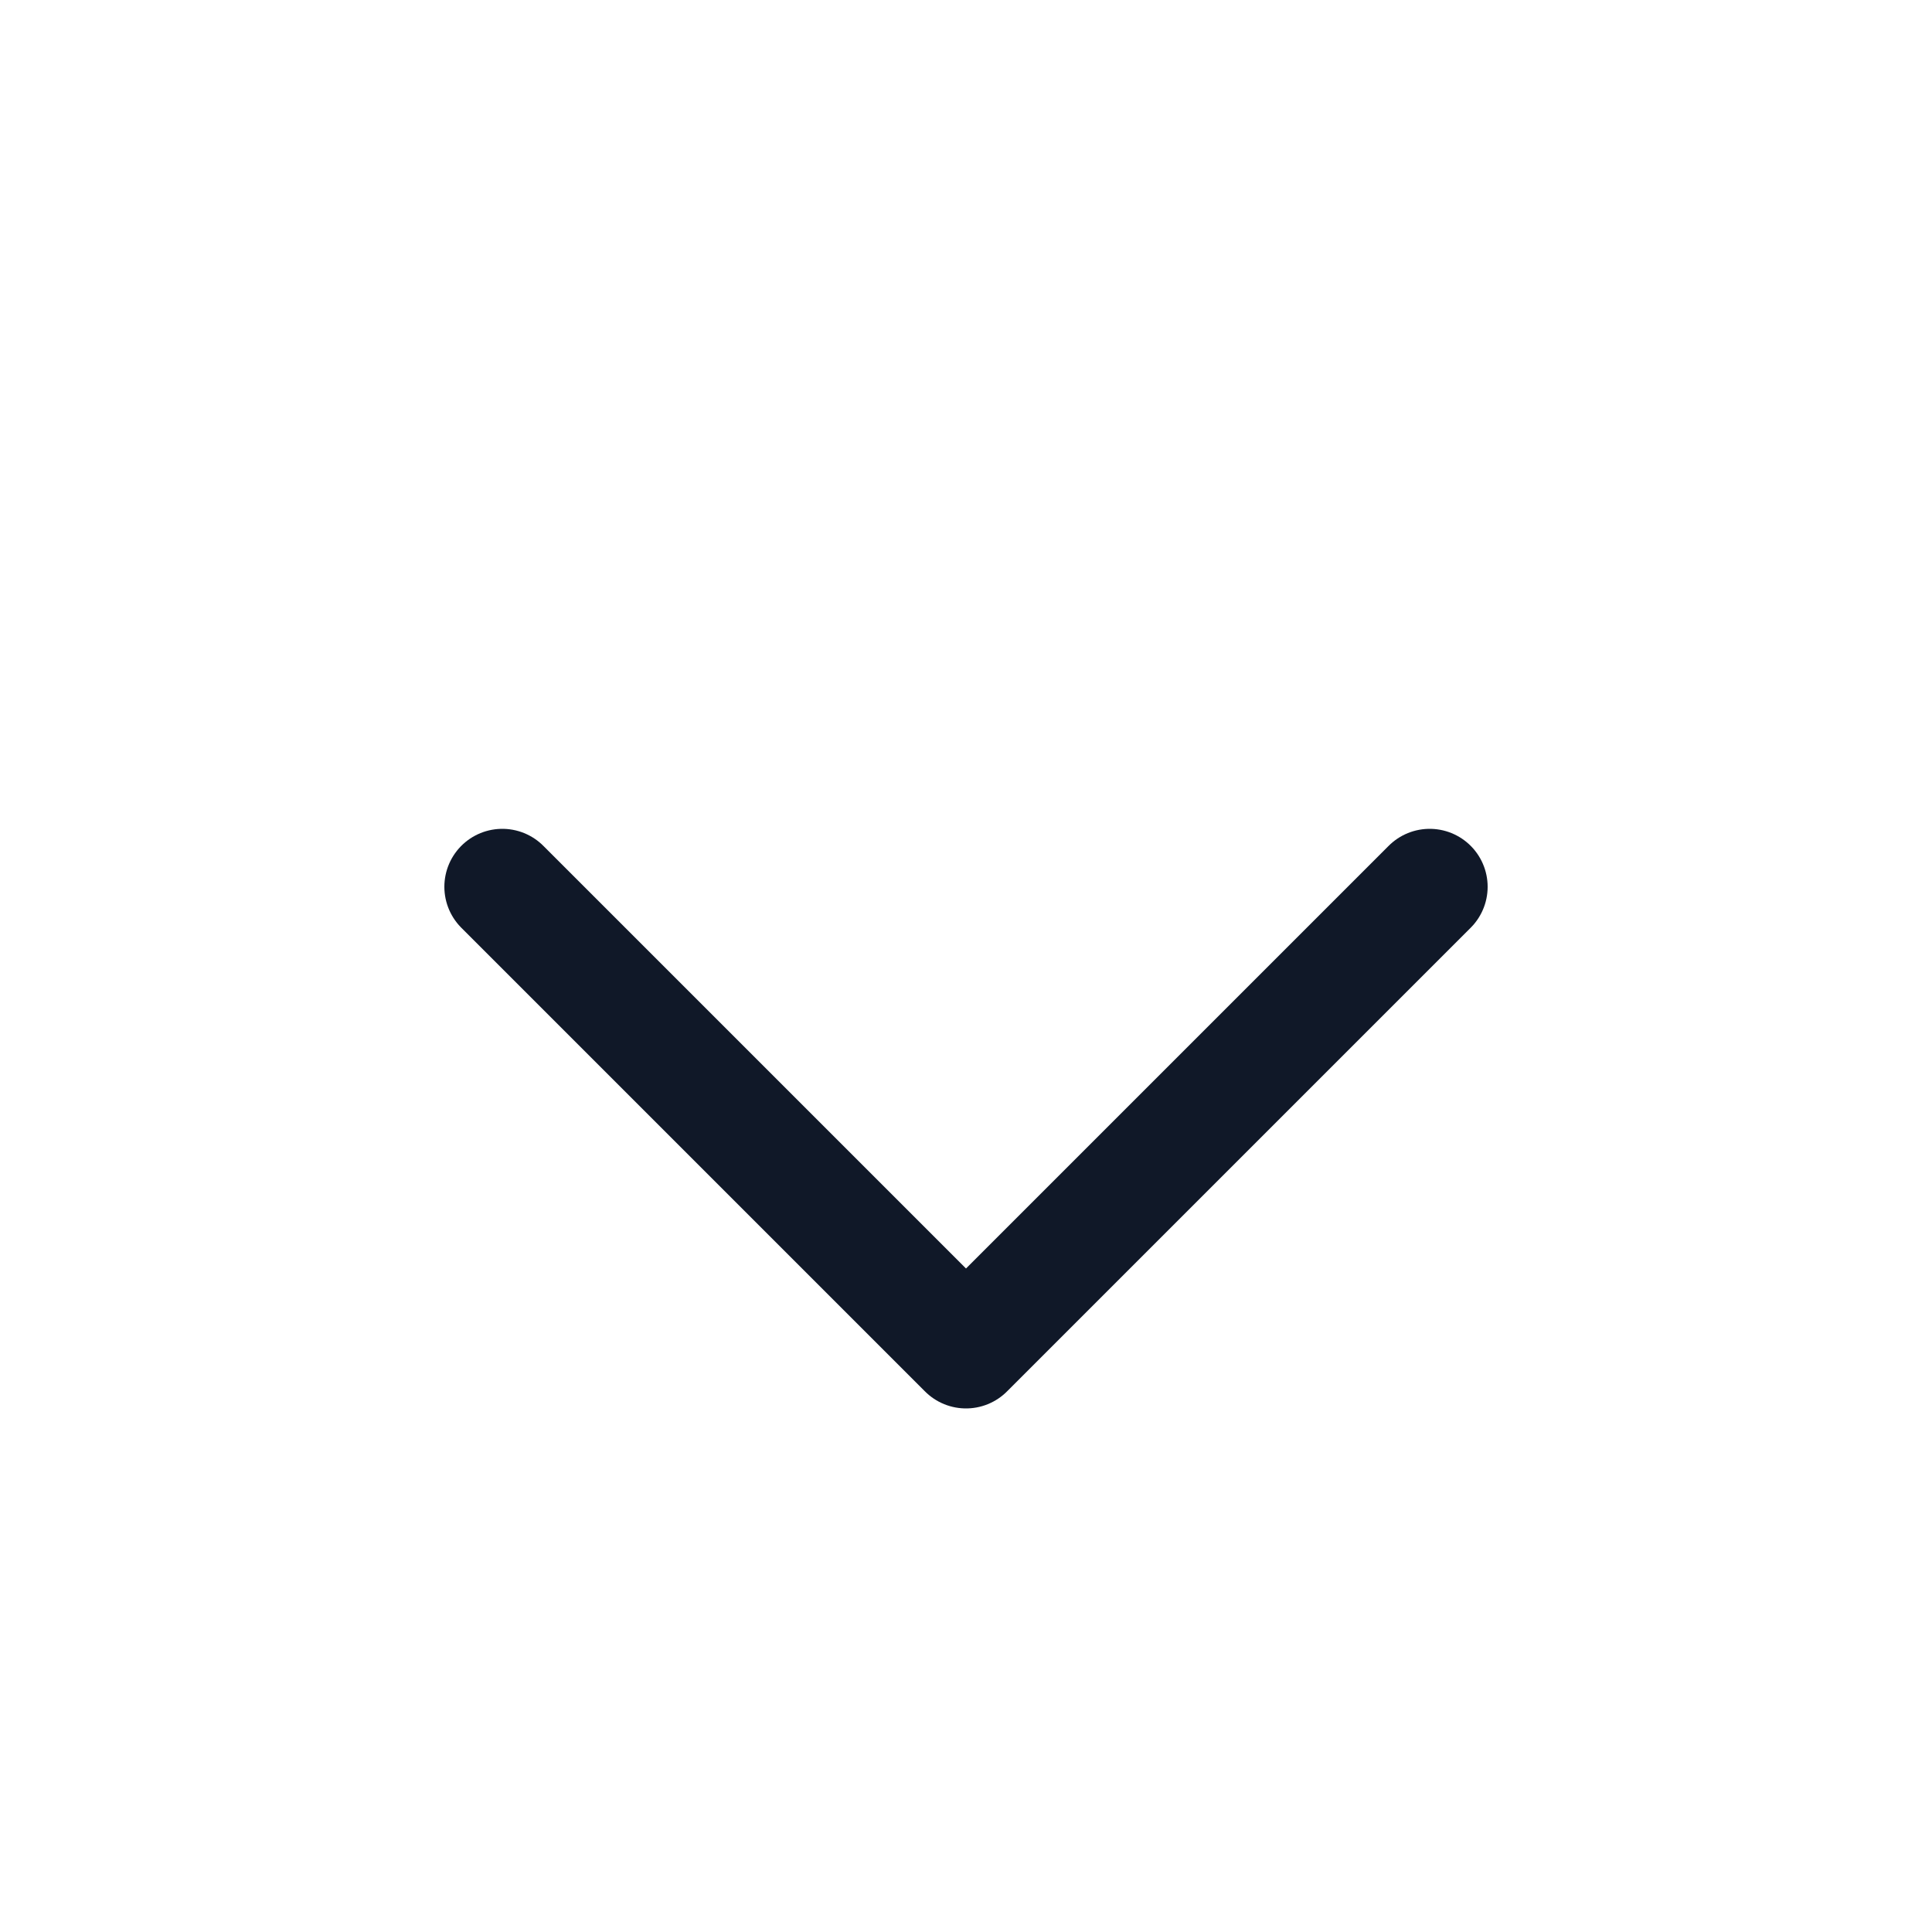 <svg width="25" height="25" viewBox="0 0 25 25" fill="none" xmlns="http://www.w3.org/2000/svg">
<path d="M6.5 11.475L12.5 17.475L18.5 11.475" stroke="#101828" stroke-width="1.5" stroke-linecap="round" stroke-linejoin="round"/>
</svg>
